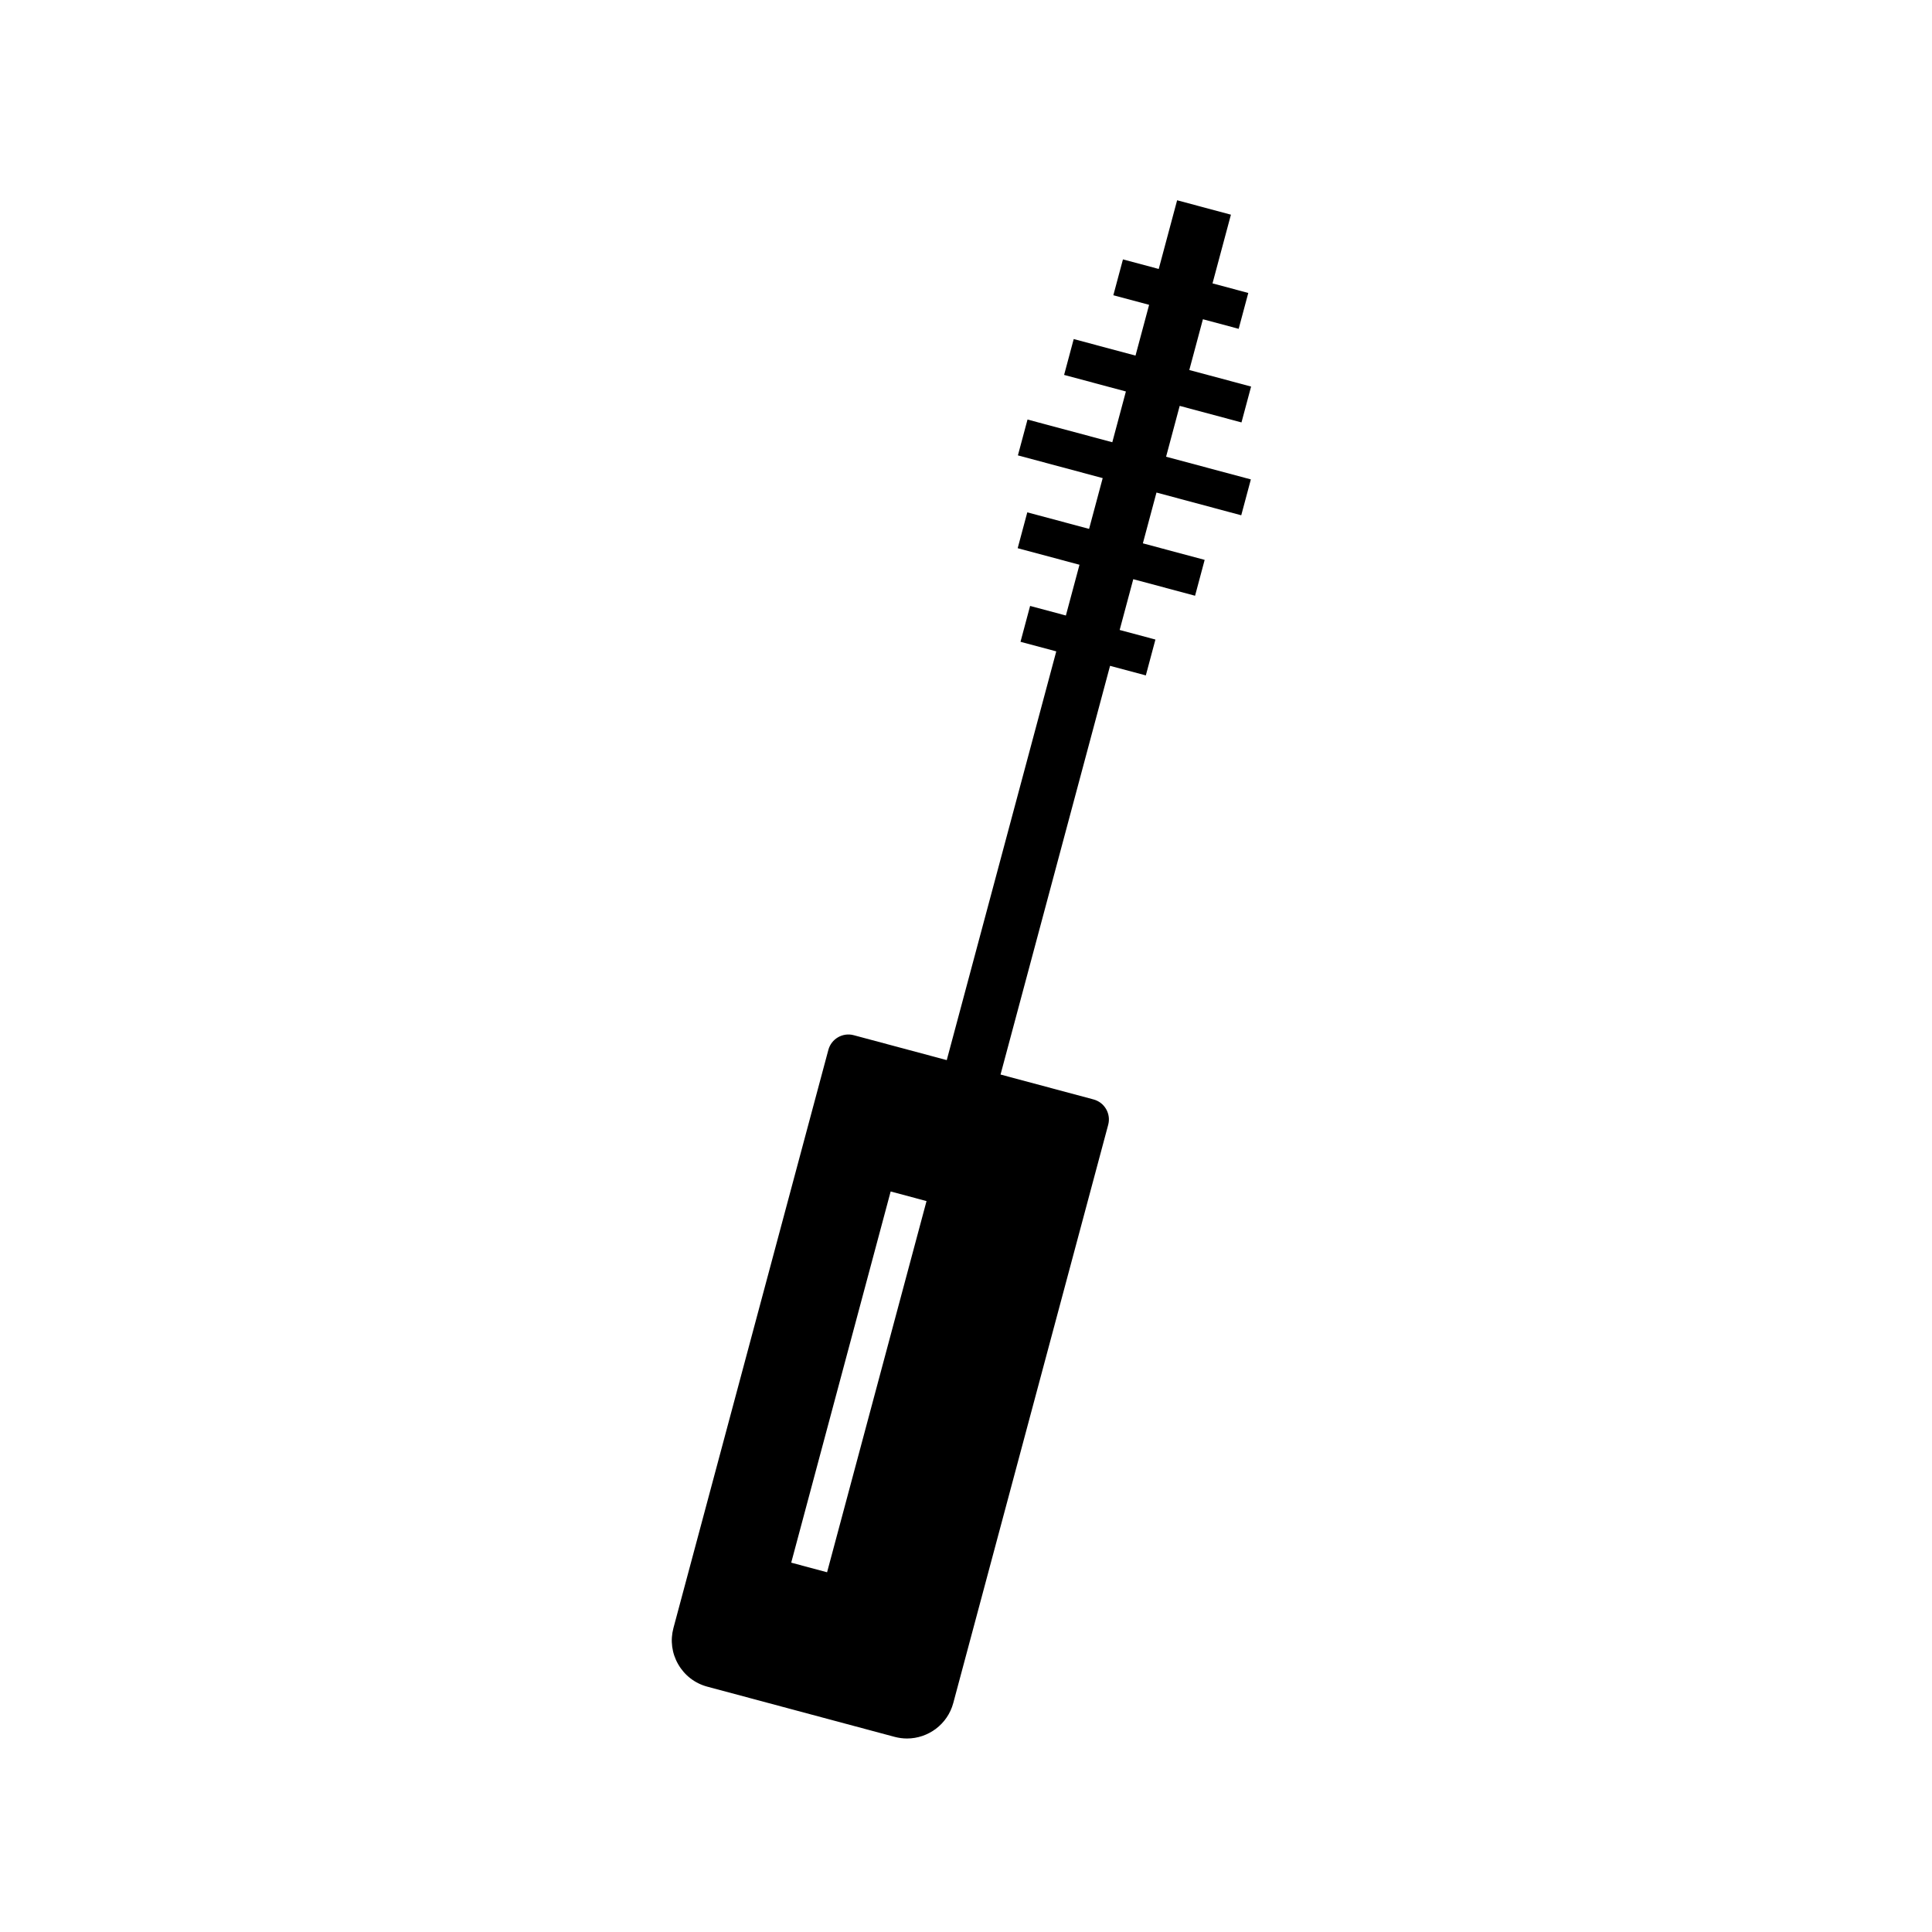 <?xml version="1.0" encoding="UTF-8"?>
<!-- Uploaded to: SVG Repo, www.svgrepo.com, Generator: SVG Repo Mixer Tools -->
<svg fill="#000000" width="800px" height="800px" version="1.1" viewBox="144 144 512 512" xmlns="http://www.w3.org/2000/svg">
 <path d="m456.63 251.56 16.375 4.387 2.547-9.504-16.375-4.387 3.606-13.453 9.477 2.539 2.547-9.504-9.48-2.539 4.879-18.207-14.258-3.816-4.875 18.203-9.48-2.539-2.547 9.504 9.48 2.539-3.606 13.457-16.375-4.387-2.547 9.504 16.375 4.387-3.602 13.453-22.469-6.016-2.547 9.5 22.469 6.023-3.606 13.457-16.375-4.387-2.547 9.504 16.379 4.387-3.606 13.453-9.48-2.539-2.543 9.504 9.477 2.539-29.023 108.32-24.645-6.602c-2.926-0.789-5.945 0.961-6.727 3.883l-41.059 153.22c-0.875 3.273-0.43 6.691 1.27 9.625 1.691 2.938 4.43 5.039 7.703 5.914l49.645 13.305c1.098 0.289 2.199 0.434 3.281 0.434 5.606 0 10.742-3.742 12.262-9.406l41.051-153.22c0.379-1.418 0.188-2.898-0.547-4.168-0.734-1.273-1.918-2.18-3.336-2.562l-24.645-6.602 29.023-108.31 9.48 2.539 2.543-9.504-9.477-2.539 3.606-13.457 16.375 4.387 2.543-9.504-16.375-4.387 3.606-13.457 22.465 6.023 2.547-9.504-22.465-6.016zm-102.95 306.56 26.355-98.367 9.504 2.547-26.355 98.367z"/>
</svg>